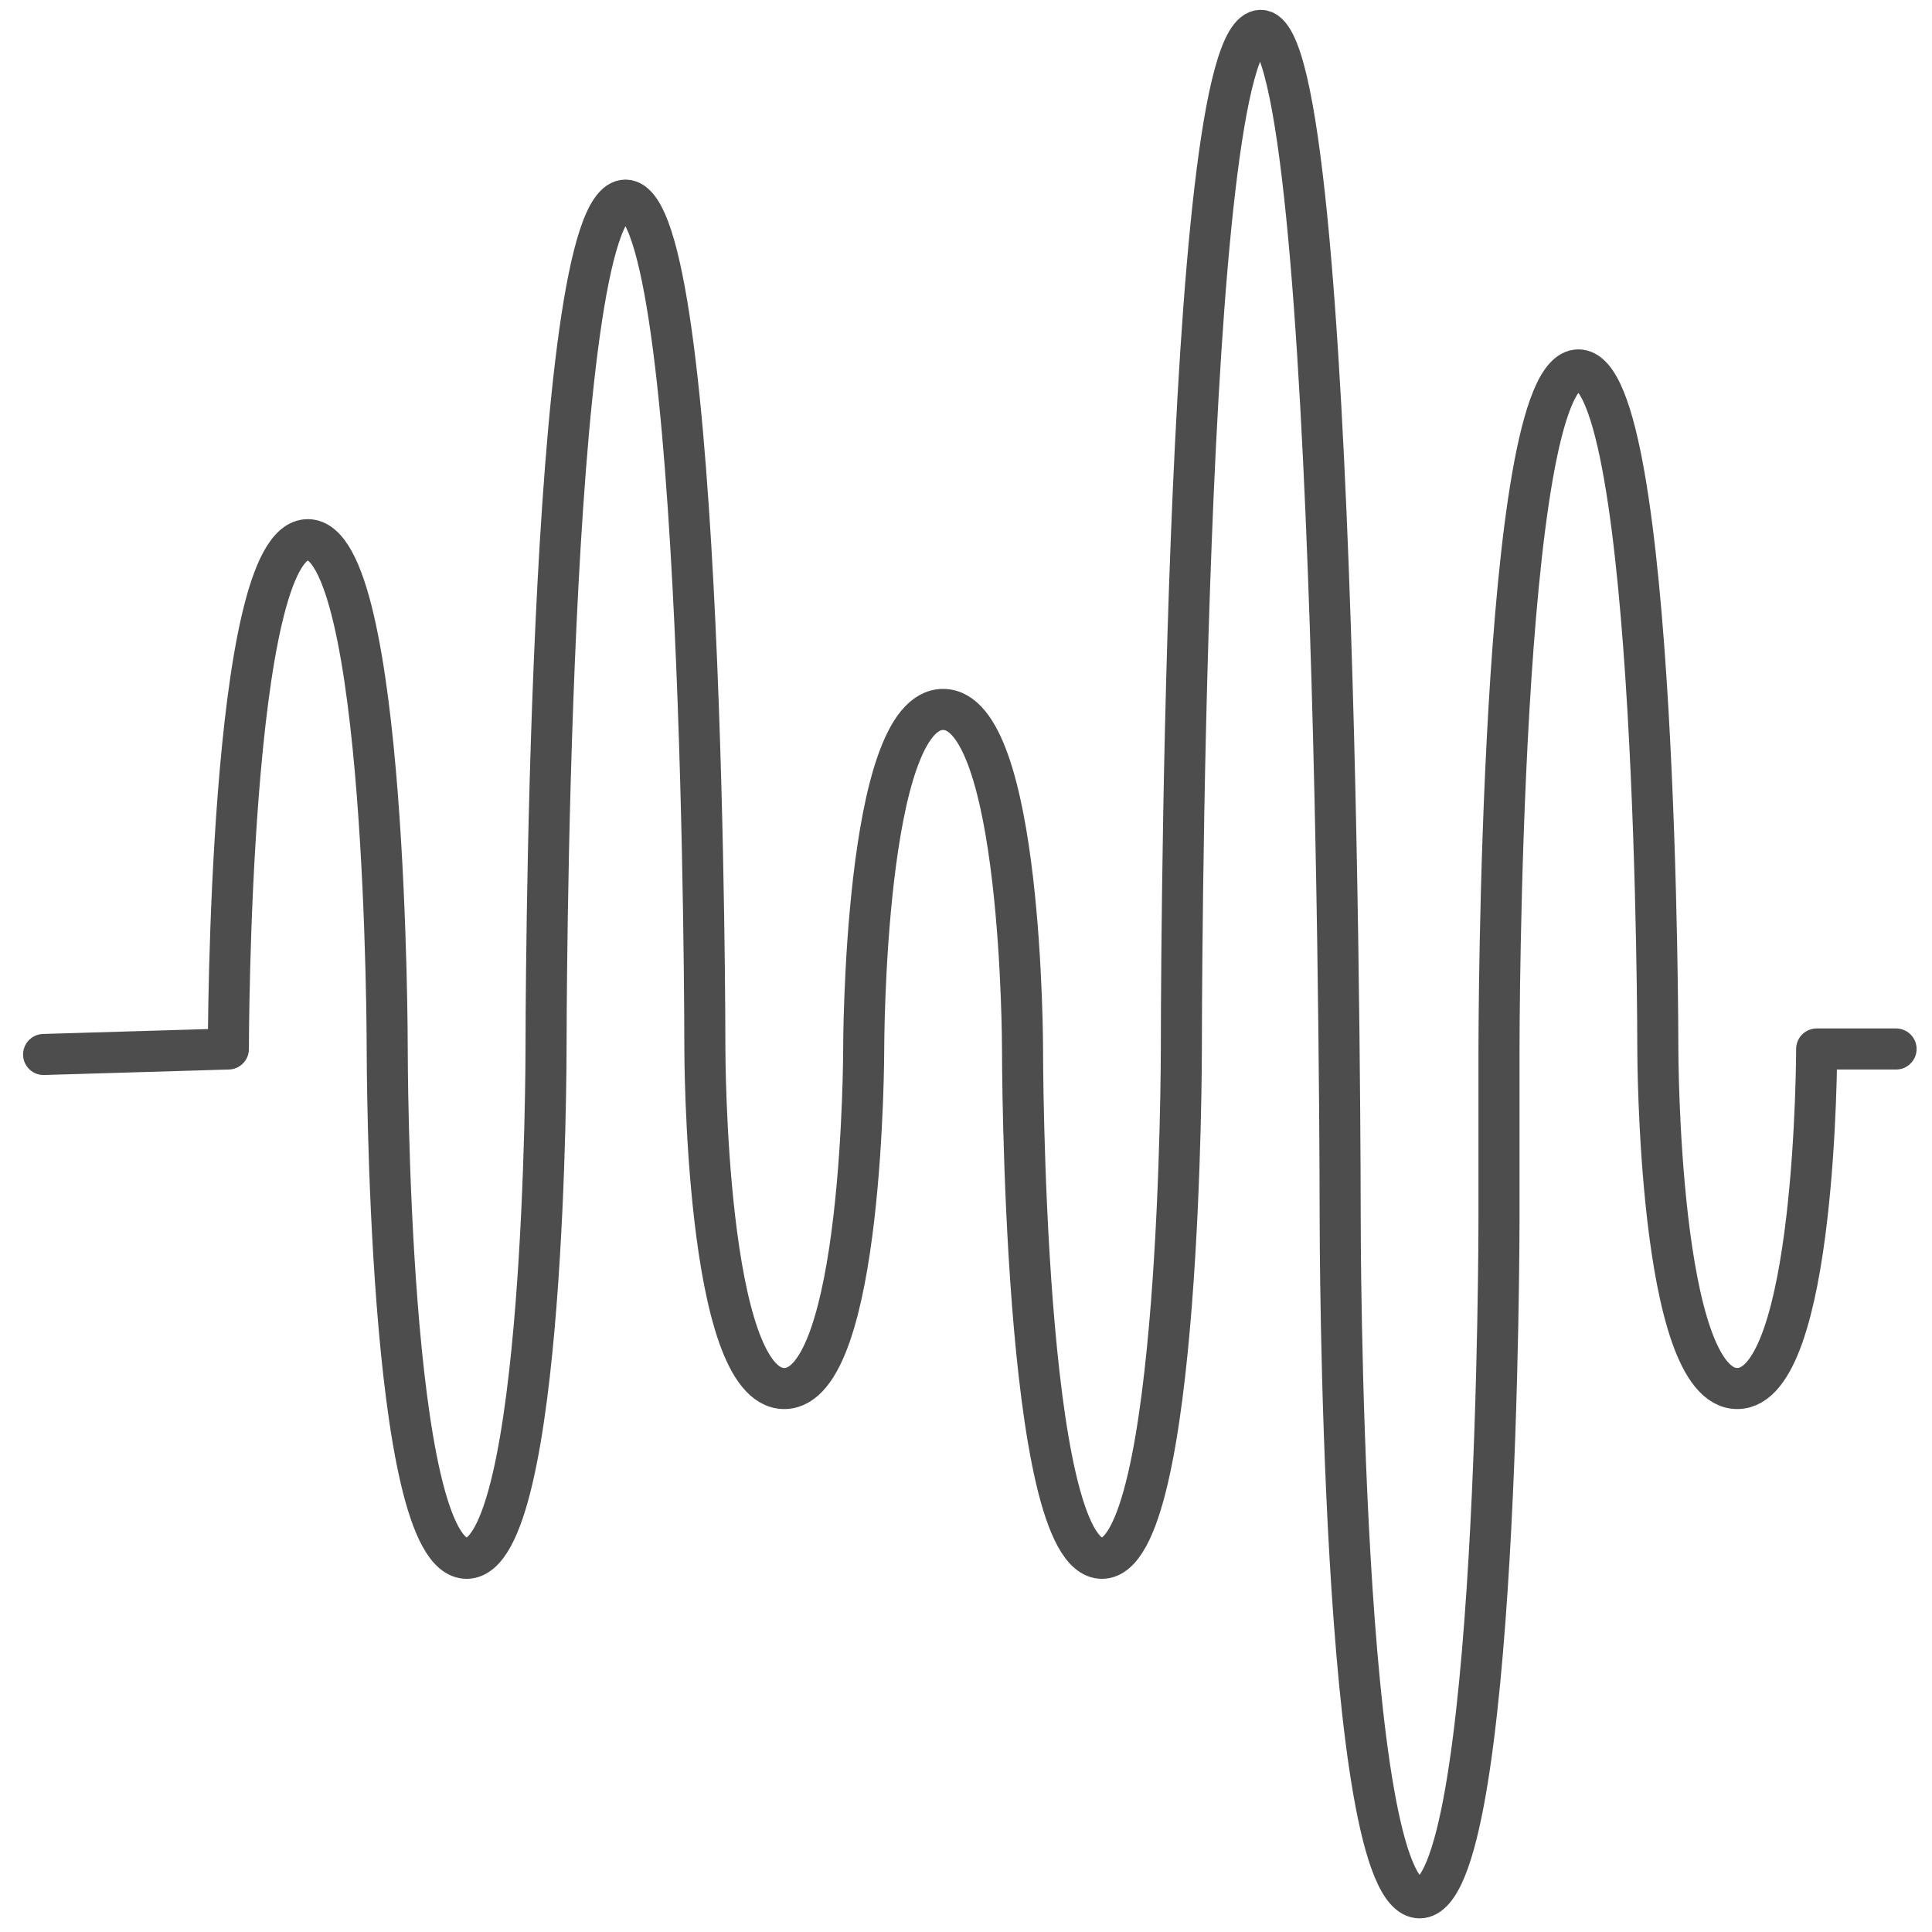<?xml version="1.0" encoding="UTF-8" standalone="no"?>
<!DOCTYPE svg PUBLIC "-//W3C//DTD SVG 1.1//EN" "http://www.w3.org/Graphics/SVG/1.1/DTD/svg11.dtd">
<!-- Created with Vectornator (http://vectornator.io/) -->
<svg height="100%" stroke-miterlimit="10" style="fill-rule:nonzero;clip-rule:evenodd;stroke-linecap:round;stroke-linejoin:round;" version="1.1" viewBox="0 0 200 200" width="100%" xml:space="preserve" xmlns="http://www.w3.org/2000/svg" xmlns:vectornator="http://vectornator.io" xmlns:xlink="http://www.w3.org/1999/xlink">
<defs/>
<g id="Untitled" vectornator:layerName="Untitled">
<path d="M196.281 108.591L188.06 108.591C188.06 108.591 188.06 143.74 179.839 143.74C171.618 143.74 171.618 108.591 171.618 108.591C171.618 108.591 171.618 38.292 163.397 38.292C155.176 38.292 155.176 108.591 155.176 108.591L155.176 126.165C155.176 126.165 155.176 196.464 146.955 196.464C138.735 196.464 138.735 126.165 138.735 126.165C138.735 126.165 138.735 3.143 130.514 3.143C122.293 3.143 122.293 108.591 122.293 108.591C122.293 108.591 122.293 161.315 114.072 161.315C105.851 161.315 105.851 108.591 105.851 108.591C105.851 108.591 105.851 73.441 97.63 73.441C89.409 73.441 89.409 108.591 89.409 108.591C89.409 108.591 89.409 143.74 81.188 143.74C72.968 143.74 72.968 108.591 72.968 108.591C72.968 108.591 72.968 20.717 64.747 20.717C56.526 20.717 56.526 108.591 56.526 108.591C56.526 108.591 56.526 161.315 48.305 161.315C40.084 161.315 40.084 108.591 40.084 108.591C40.084 108.591 40.084 55.867 31.863 55.867C23.642 55.867 23.642 108.591 23.642 108.591L4.513 109.16" fill="none" opacity="1" stroke="#4d4d4d" stroke-linecap="round" stroke-linejoin="round" stroke-width="4.25" vectornator:layerName="path 1"/>
</g>
</svg>
